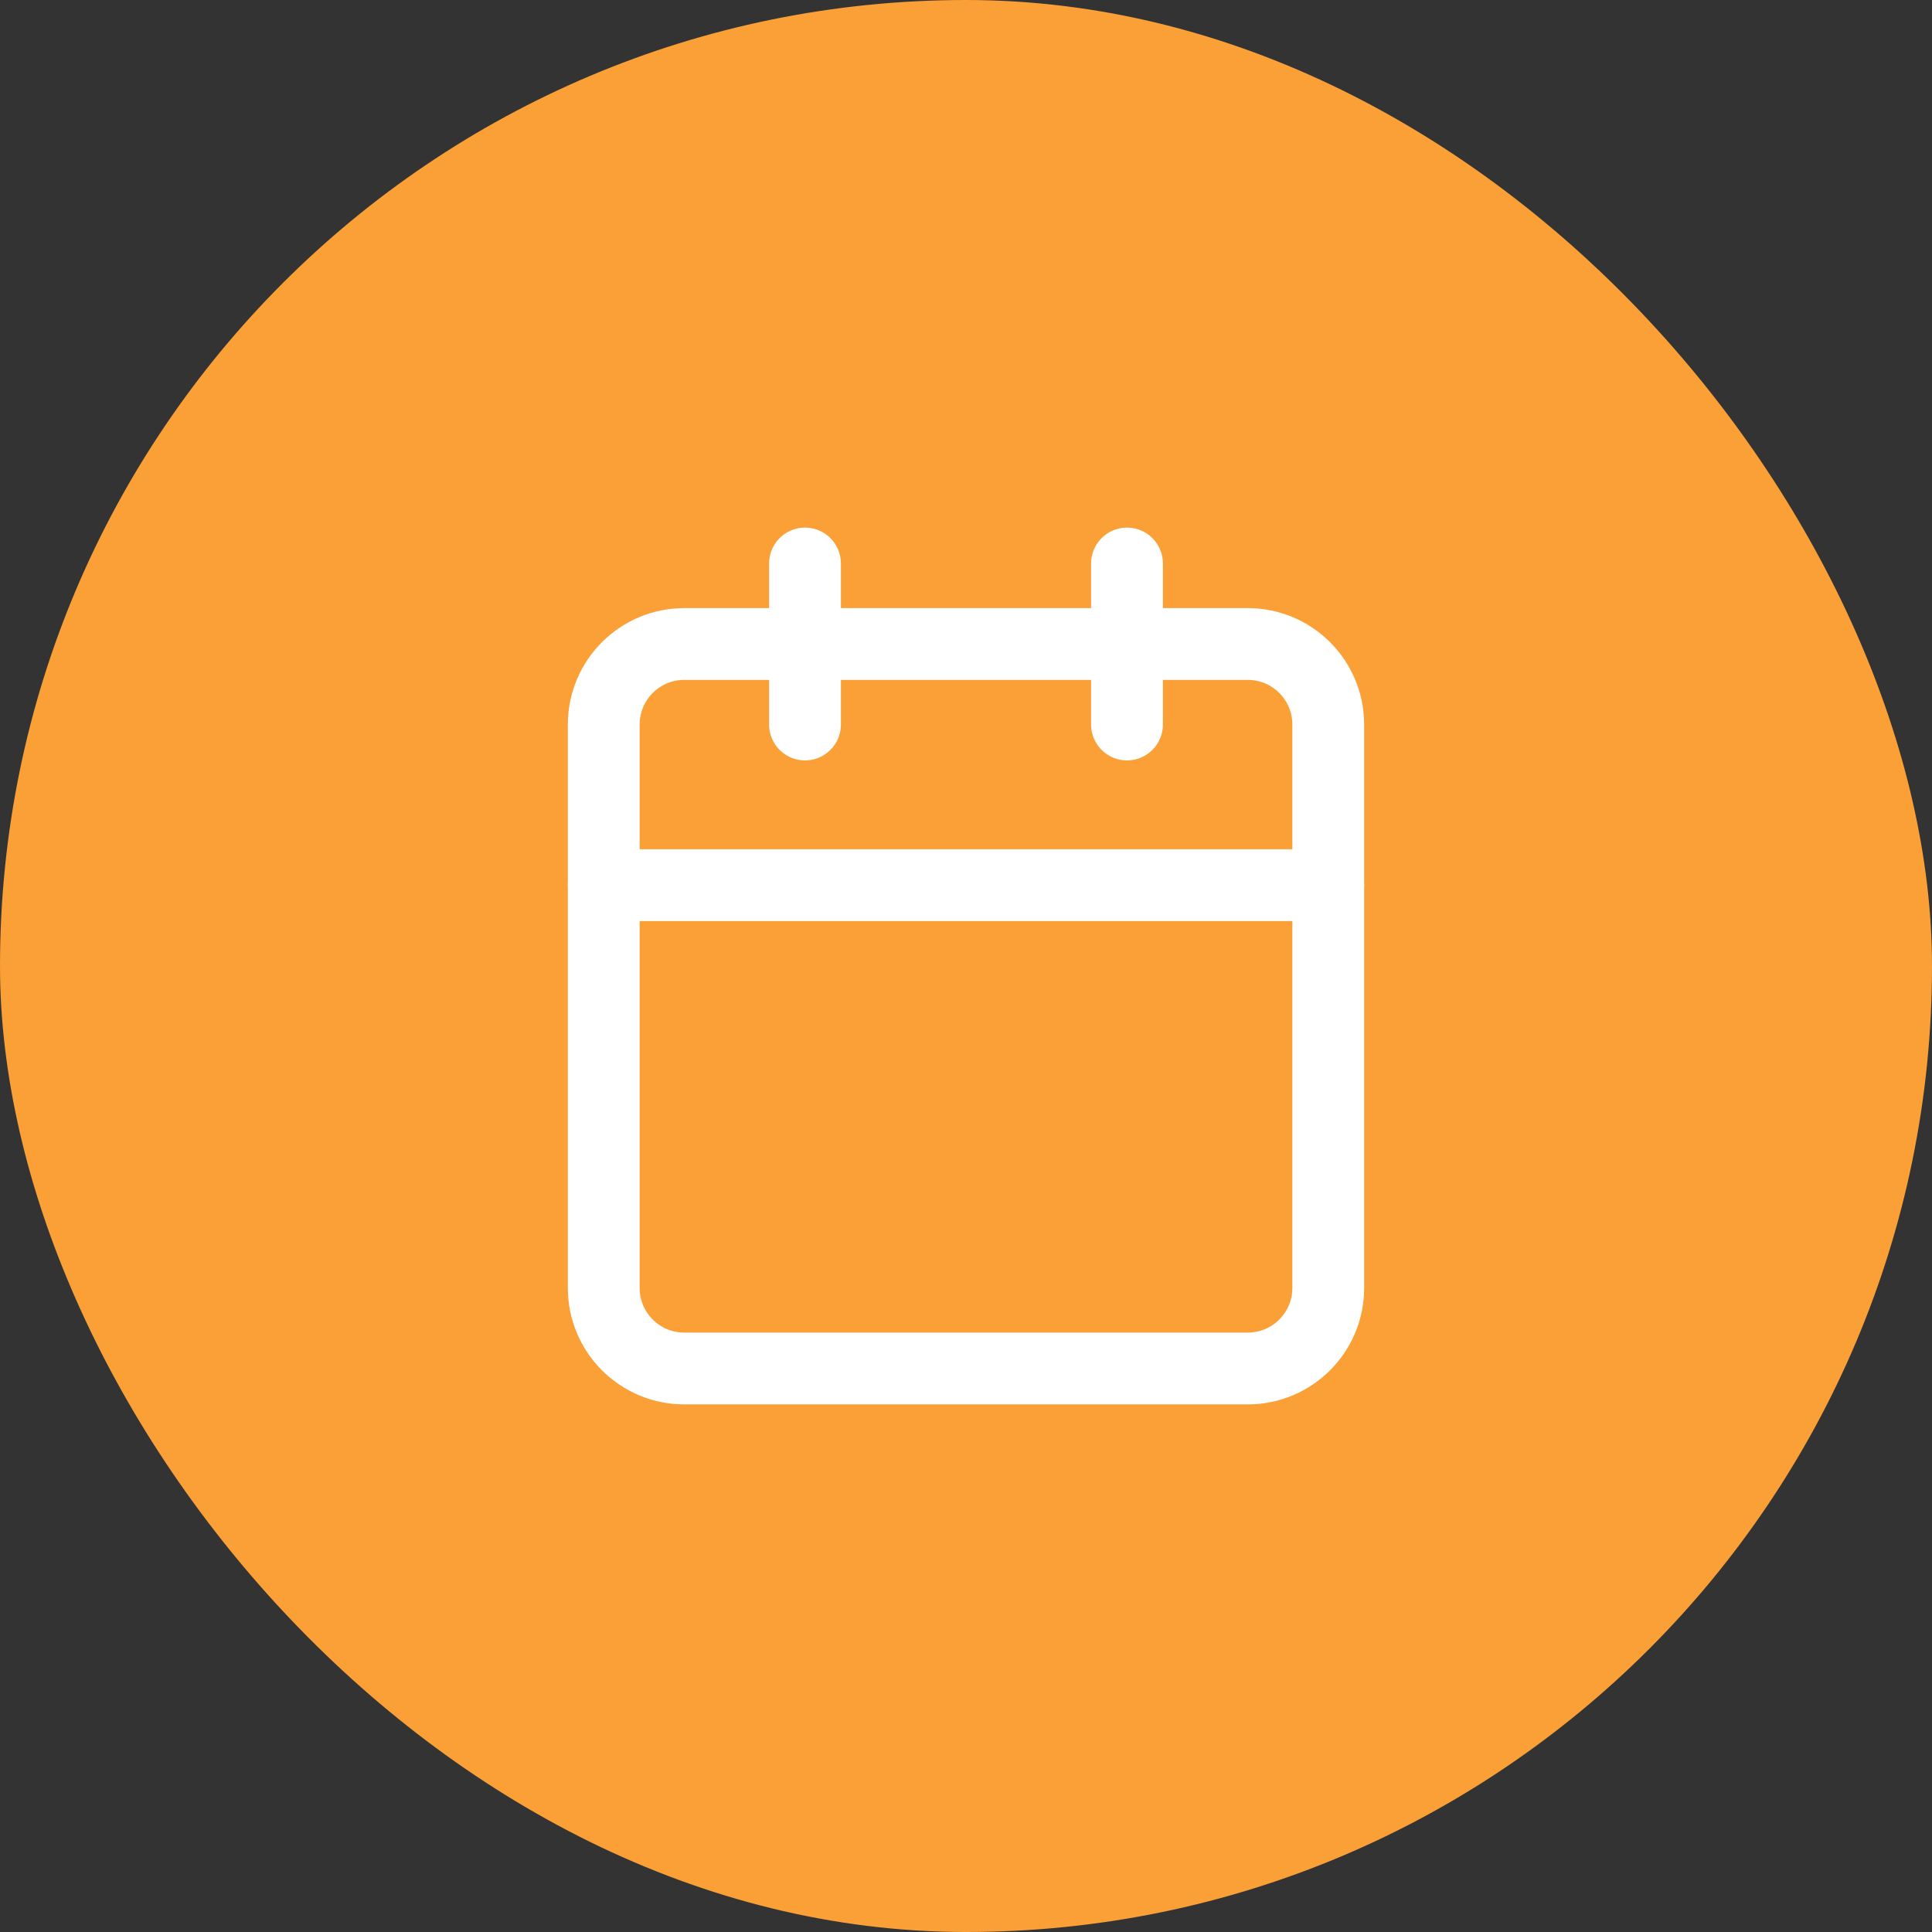 <svg width="24" height="24" viewBox="0 0 24 24" fill="none" xmlns="http://www.w3.org/2000/svg">
<rect x="0" y="0" width="24" height="24" fill="#333333" stroke="none"/>
<rect width="24" height="24" rx="12" fill="#FAA037"/>
<path d="M15.5 8H8.5C7.948 8 7.5 8.448 7.5 9V16C7.5 16.552 7.948 17 8.5 17H15.5C16.052 17 16.5 16.552 16.5 16V9C16.5 8.448 16.052 8 15.5 8Z" stroke="white" stroke-width="0.892" stroke-linecap="round" stroke-linejoin="round"/>
<path d="M14 7V9" stroke="white" stroke-width="0.892" stroke-linecap="round" stroke-linejoin="round"/>
<path d="M10 7V9" stroke="white" stroke-width="0.892" stroke-linecap="round" stroke-linejoin="round"/>
<path d="M7.5 10.996H16.5" stroke="white" stroke-width="0.892" stroke-linecap="round" stroke-linejoin="round"/>
</svg>
